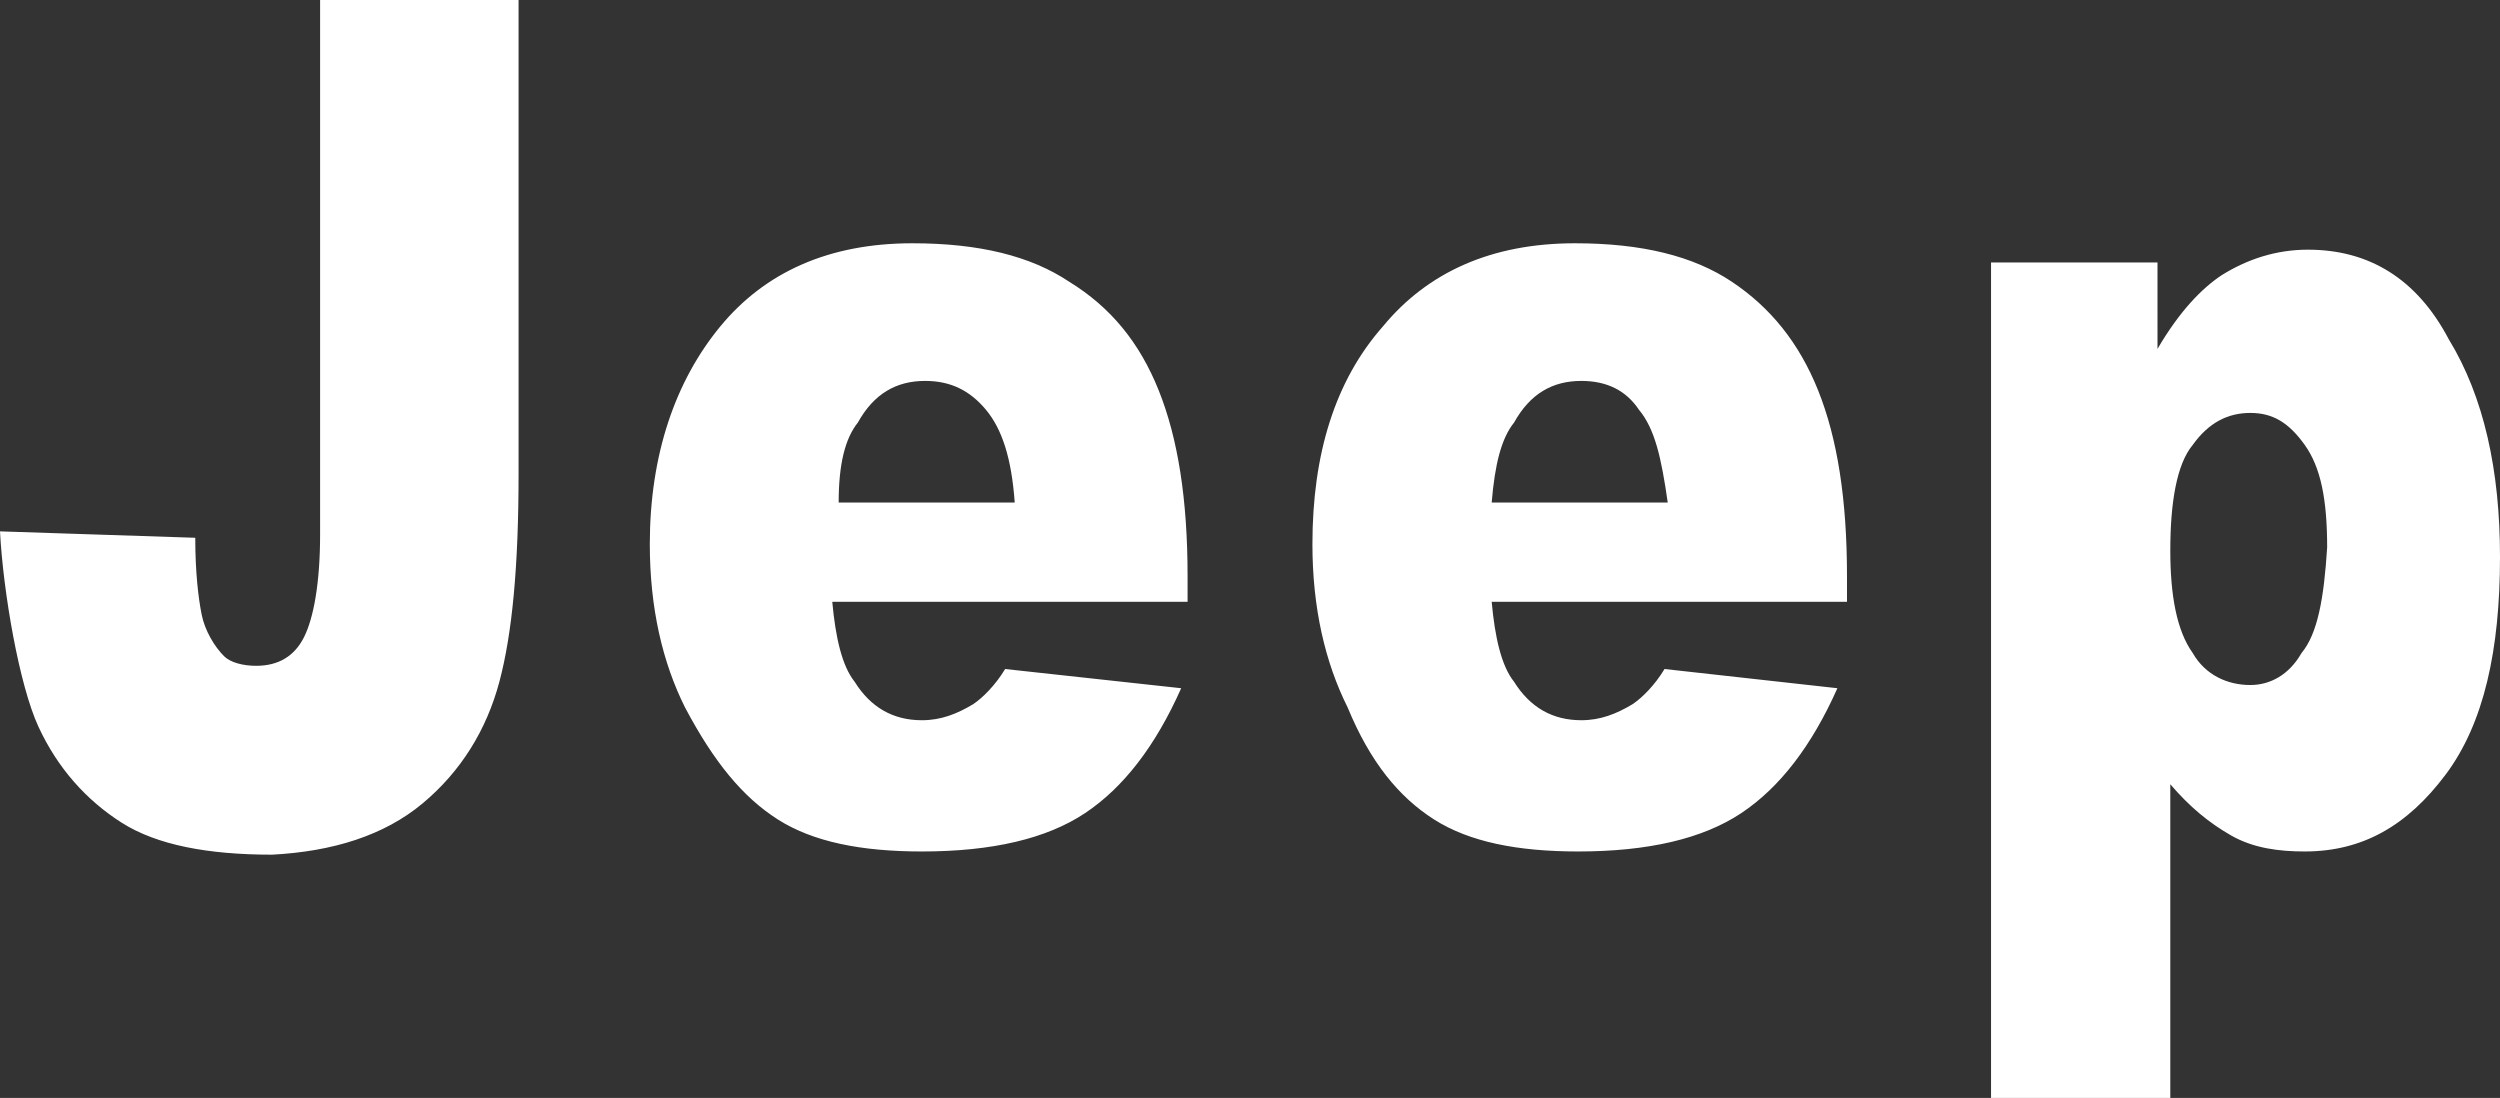 <?xml version="1.0" encoding="UTF-8"?>
<svg xmlns="http://www.w3.org/2000/svg" version="1.1" x="0" y="0" viewBox="0 0 78.1 34.3" xml:space="preserve">
  <rect x="0" y="0" width="78.1" height="34.3" fill="#333333" stroke="none"/>
  <path d="M44.8 25.6c1.1.7 2.6 1 4.5 1 2.2 0 3.9-.4 5.1-1.2 1.2-.8 2.2-2.1 3-3.9l-5.4-.6c-.3.5-.7.9-1 1.1-.5.3-1 .5-1.6.5-.9 0-1.6-.4-2.1-1.2-.4-.5-.6-1.4-.7-2.5h11.1V18c0-2.4-.3-4.3-.9-5.8-.6-1.5-1.5-2.6-2.7-3.4-1.2-.8-2.8-1.2-4.9-1.2-2.6 0-4.6.9-6 2.6-1.5 1.7-2.2 4-2.2 6.8 0 2 .4 3.7 1.1 5.1.7 1.7 1.6 2.8 2.7 3.5m2.5-12.4c.5-.9 1.2-1.3 2.1-1.3.8 0 1.4.3 1.8.9.5.6.7 1.5.9 2.9h-5.5c.1-1.2.3-2 .7-2.5m24.8-5.4c-1 0-1.9.3-2.7.8-.6.4-1.3 1.1-2 2.3V8.2h-5.2v26.2h5.6v-9.9c.6.7 1.2 1.2 1.9 1.6.7.4 1.5.5 2.3.5 1.8 0 3.2-.8 4.4-2.4 1.2-1.6 1.7-3.9 1.7-6.8 0-2.7-.5-5-1.6-6.8-1-1.9-2.5-2.8-4.4-2.8m-.2 12.6c-.4.7-1 1-1.6 1-.7 0-1.4-.3-1.8-1-.5-.7-.7-1.8-.7-3.2 0-1.5.2-2.7.7-3.3.5-.7 1.1-1 1.8-1s1.2.3 1.7 1 .7 1.7.7 3.2c-.1 1.6-.3 2.7-.8 3.3m-58.7 4.7c1.2-1 2-2.3 2.4-3.8.4-1.5.6-3.6.6-6.5V0H10v16.7c0 1.5-.2 2.6-.5 3.2-.3.6-.8.9-1.5.9-.4 0-.8-.1-1-.3-.3-.3-.6-.8-.7-1.3-.1-.5-.2-1.3-.2-2.4L0 16.6c.1 1.9.6 4.8 1.2 6.1.6 1.3 1.5 2.3 2.6 3 1.1.7 2.7 1 4.7 1 1.9-.1 3.5-.6 4.7-1.6m11.1.5c1.1.7 2.6 1 4.5 1 2.2 0 3.9-.4 5.1-1.2 1.2-.8 2.2-2.1 3-3.9l-5.5-.6c-.3.5-.7.9-1 1.1-.5.3-1 .5-1.6.5-.9 0-1.6-.4-2.1-1.2-.4-.5-.6-1.4-.7-2.5h11.1V18c0-2.4-.3-4.3-.9-5.8-.6-1.5-1.5-2.6-2.8-3.4-1.2-.8-2.8-1.2-4.9-1.2-2.6 0-4.6.9-6 2.6-1.4 1.7-2.2 4-2.2 6.8 0 2 .4 3.7 1.1 5.1.9 1.7 1.8 2.8 2.9 3.5m2.5-12.4c.5-.9 1.2-1.3 2.1-1.3.8 0 1.4.3 1.9.9.5.6.8 1.5.9 2.9h-5.5c0-1.2.2-2 .6-2.5" fill="white"></path>
</svg>
